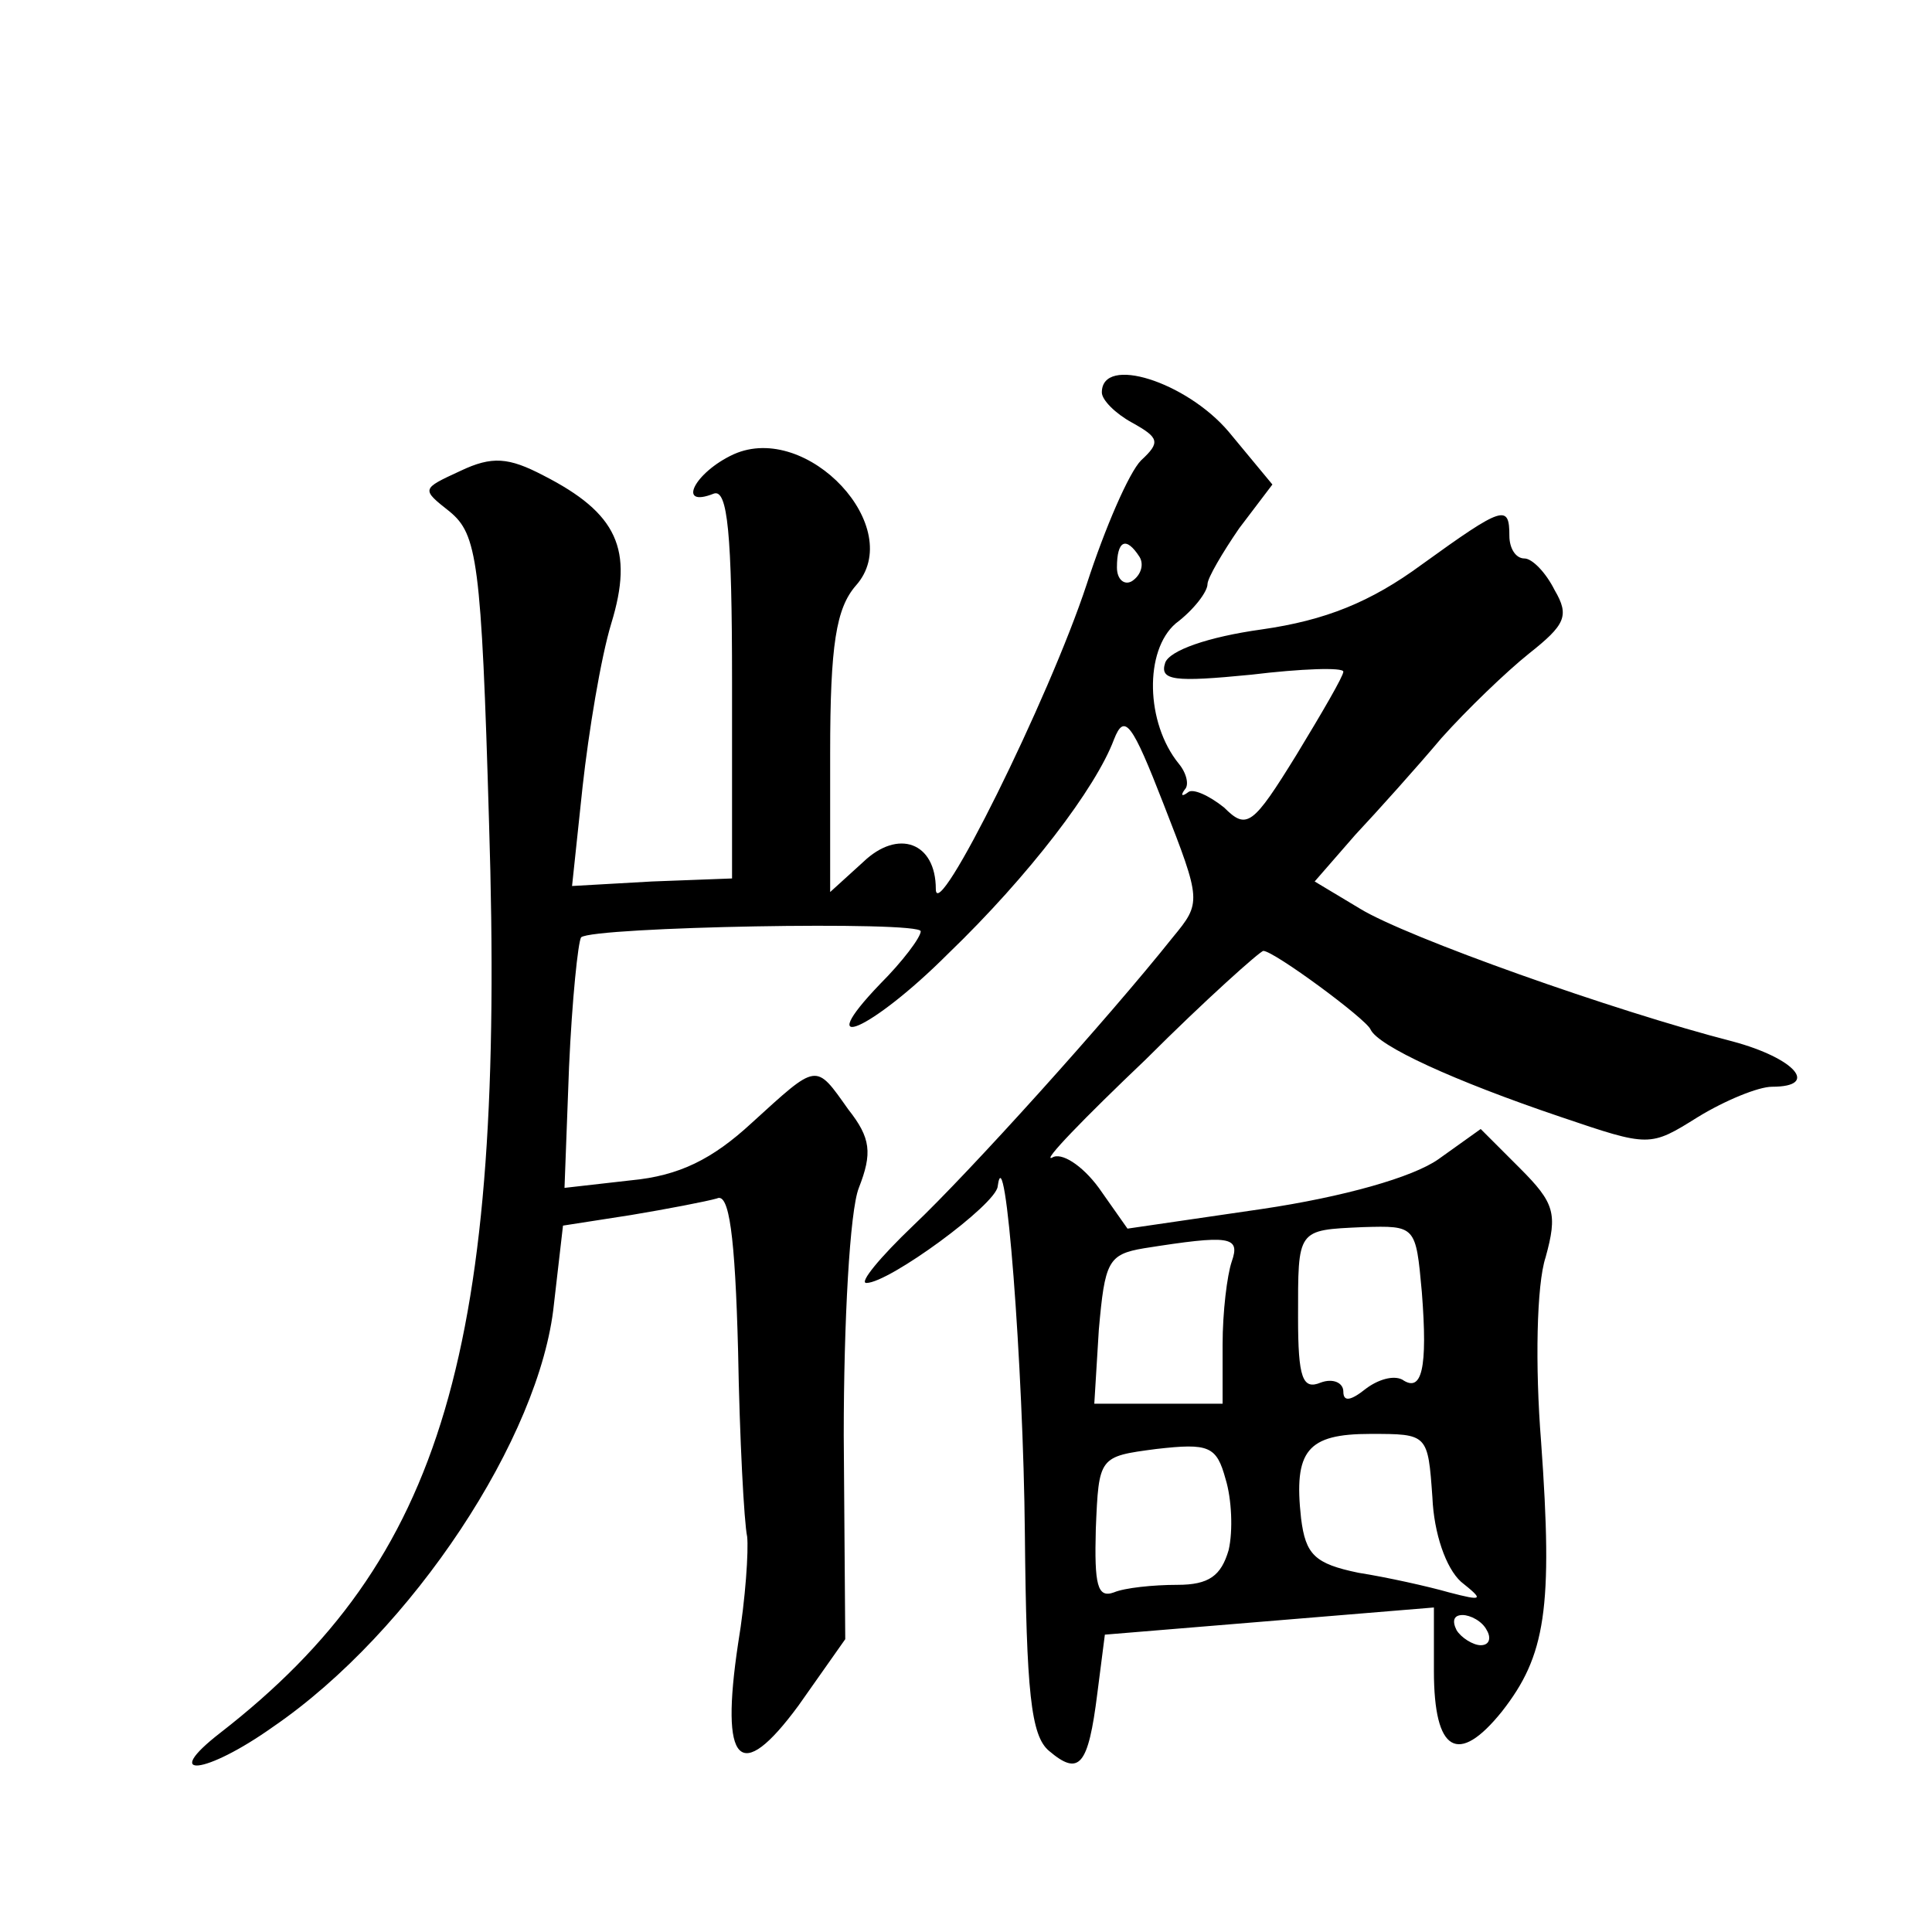 <?xml version="1.0" standalone="no"?>
<!DOCTYPE svg PUBLIC "-//W3C//DTD SVG 20010904//EN"
 "http://www.w3.org/TR/2001/REC-SVG-20010904/DTD/svg10.dtd">
<svg version="1.0" xmlns="http://www.w3.org/2000/svg"
 width="128pt" height="128pt" viewBox="0 0 128 128"
 preserveAspectRatio="xMidYMid meet">
<g transform="translate(0,128) scale(0.1,-0.1)"
fill="#0" stroke="none">
<path d="M730 1020 c0 -5 9 -14 20 -20 18 -10 19 -13 6 -25 -8 -8 -24 -45 -36 -82
-25 -76 -100 -227 -100 -202 0 31 -25 40 -48 18 l-22 -20 0 92 c0 72 4 96 17 111
34 38 -32 109 -81 87 -26 -12 -38 -36 -13 -26 9 3 12 -26 12 -125 l0 -130 -53 -2
-53 -3 7 66 c4 36 12 85 19 108 15 49 4 73 -45 98 -23 12 -34 13 -55 3 -26 -12
-26 -12 -7 -27 18 -15 21 -32 26 -206 11 -349 -30 -488 -178 -603 -40 -31 -10 -28
35 4 92 63 177 192 186 280 l6 52 45 7 c24 4 50 9 57 11 8 4 12 -24 14 -101 1 -58
4 -114 6 -123 1 -9 -1 -41 -6 -71 -12 -80 1 -94 40 -41 l31 44 -1 135 c0 75 4 149
10 164 9 23 8 33 -7 52 -22 31 -20 31 -64 -9 -26 -24 -48 -35 -80 -38 l-44 -5 3
80 c2 45 6 83 8 86 8 7 225 11 225 4 0 -4 -12 -20 -27 -35 -46 -48 -6 -31 45 20
54 52 98 110 110 142 7 18 12 11 33 -43 25 -64 25 -65 6 -88 -43 -54 -135 -156
-172 -191 -22 -21 -36 -38 -31 -38 15 0 86 52 87 64 5 37 17 -120 18 -230 1 -105
4 -134 16 -144 20 -17 26 -10 32 38 l5 39 109 9 109 9 0 -42 c0 -54 16 -63 45 -27
29 37 34 68 26 179 -4 50 -3 104 3 122 8 29 6 36 -17 59 l-26 26 -28 -20 c-17 -12
-63 -25 -117 -33 l-89 -13 -19 27 c-11 15 -25 24 -31 20 -7 -3 21 26 62 65 40 40
76 72 78 72 7 0 68 -45 71 -52 5 -11 55 -34 126 -58 59 -20 59 -20 91 0 18 11 40
20 49 20 32 0 15 19 -26 30 -78 20 -216 69 -247 88 l-30 18 27 31 c15 16 41 45
57 64 17 19 43 44 58 56 24 19 27 25 17 42 -6 12 -15 21 -20 21 -6 0 -10 7 -10
15 0 21 -4 20 -58 -19 -34 -25 -64 -37 -106 -43 -36 -5 -61 -14 -64 -22 -4 -12
6 -13 57 -8 33 4 61 5 61 2 0 -3 -14 -27 -31 -55 -29 -47 -33 -50 -48 -35 -10 8
-21 13 -24 10 -4 -3 -5 -2 -2 2 3 3 1 11 -4 17 -22 27 -23 75 -2 93 12 9 21 21
21 26 0 4 10 21 21 37 l22 29 -29 35 c-28 33 -84 51 -84 26z m25 -109 c3 -5 1 -12
-5 -16 -5 -3 -10 1 -10 9 0 18 6 21 15 7z m187 -487 c4 -51 0 -67 -13 -58 -6 3
-16 0 -24 -6 -10 -8 -15 -9 -15 -2 0 6 -7 9 -15 6 -12 -5 -15 3 -15 43 0 59 -1
58 43 60 35 1 35 1 39 -43z m-126 20 c-3 -9 -6 -33 -6 -55 l0 -39 -42 0 -43 0 3
49 c4 45 6 50 30 54 57 9 64 8 58 -9z m-2 -191 c-5 -17 -13 -23 -34 -23 -16 0 -35
-2 -42 -5 -11 -4 -13 5 -12 42 2 48 2 48 40 53 35 4 40 2 46 -20 4 -13 5 -34 2
-47z m135 35 c1 -24 9 -47 19 -56 15 -12 15 -13 -8 -7 -14 4 -41 10 -60 13 -29
6 -35 12 -38 36 -5 45 4 56 46 56 38 0 38 0 41 -42z m36 -88 c3 -5 2 -10 -4 -10
-5 0 -13 5 -16 10 -3 6 -2 10 4 10 5 0 13 -4 16 -10z"/>
</g>
</svg>
